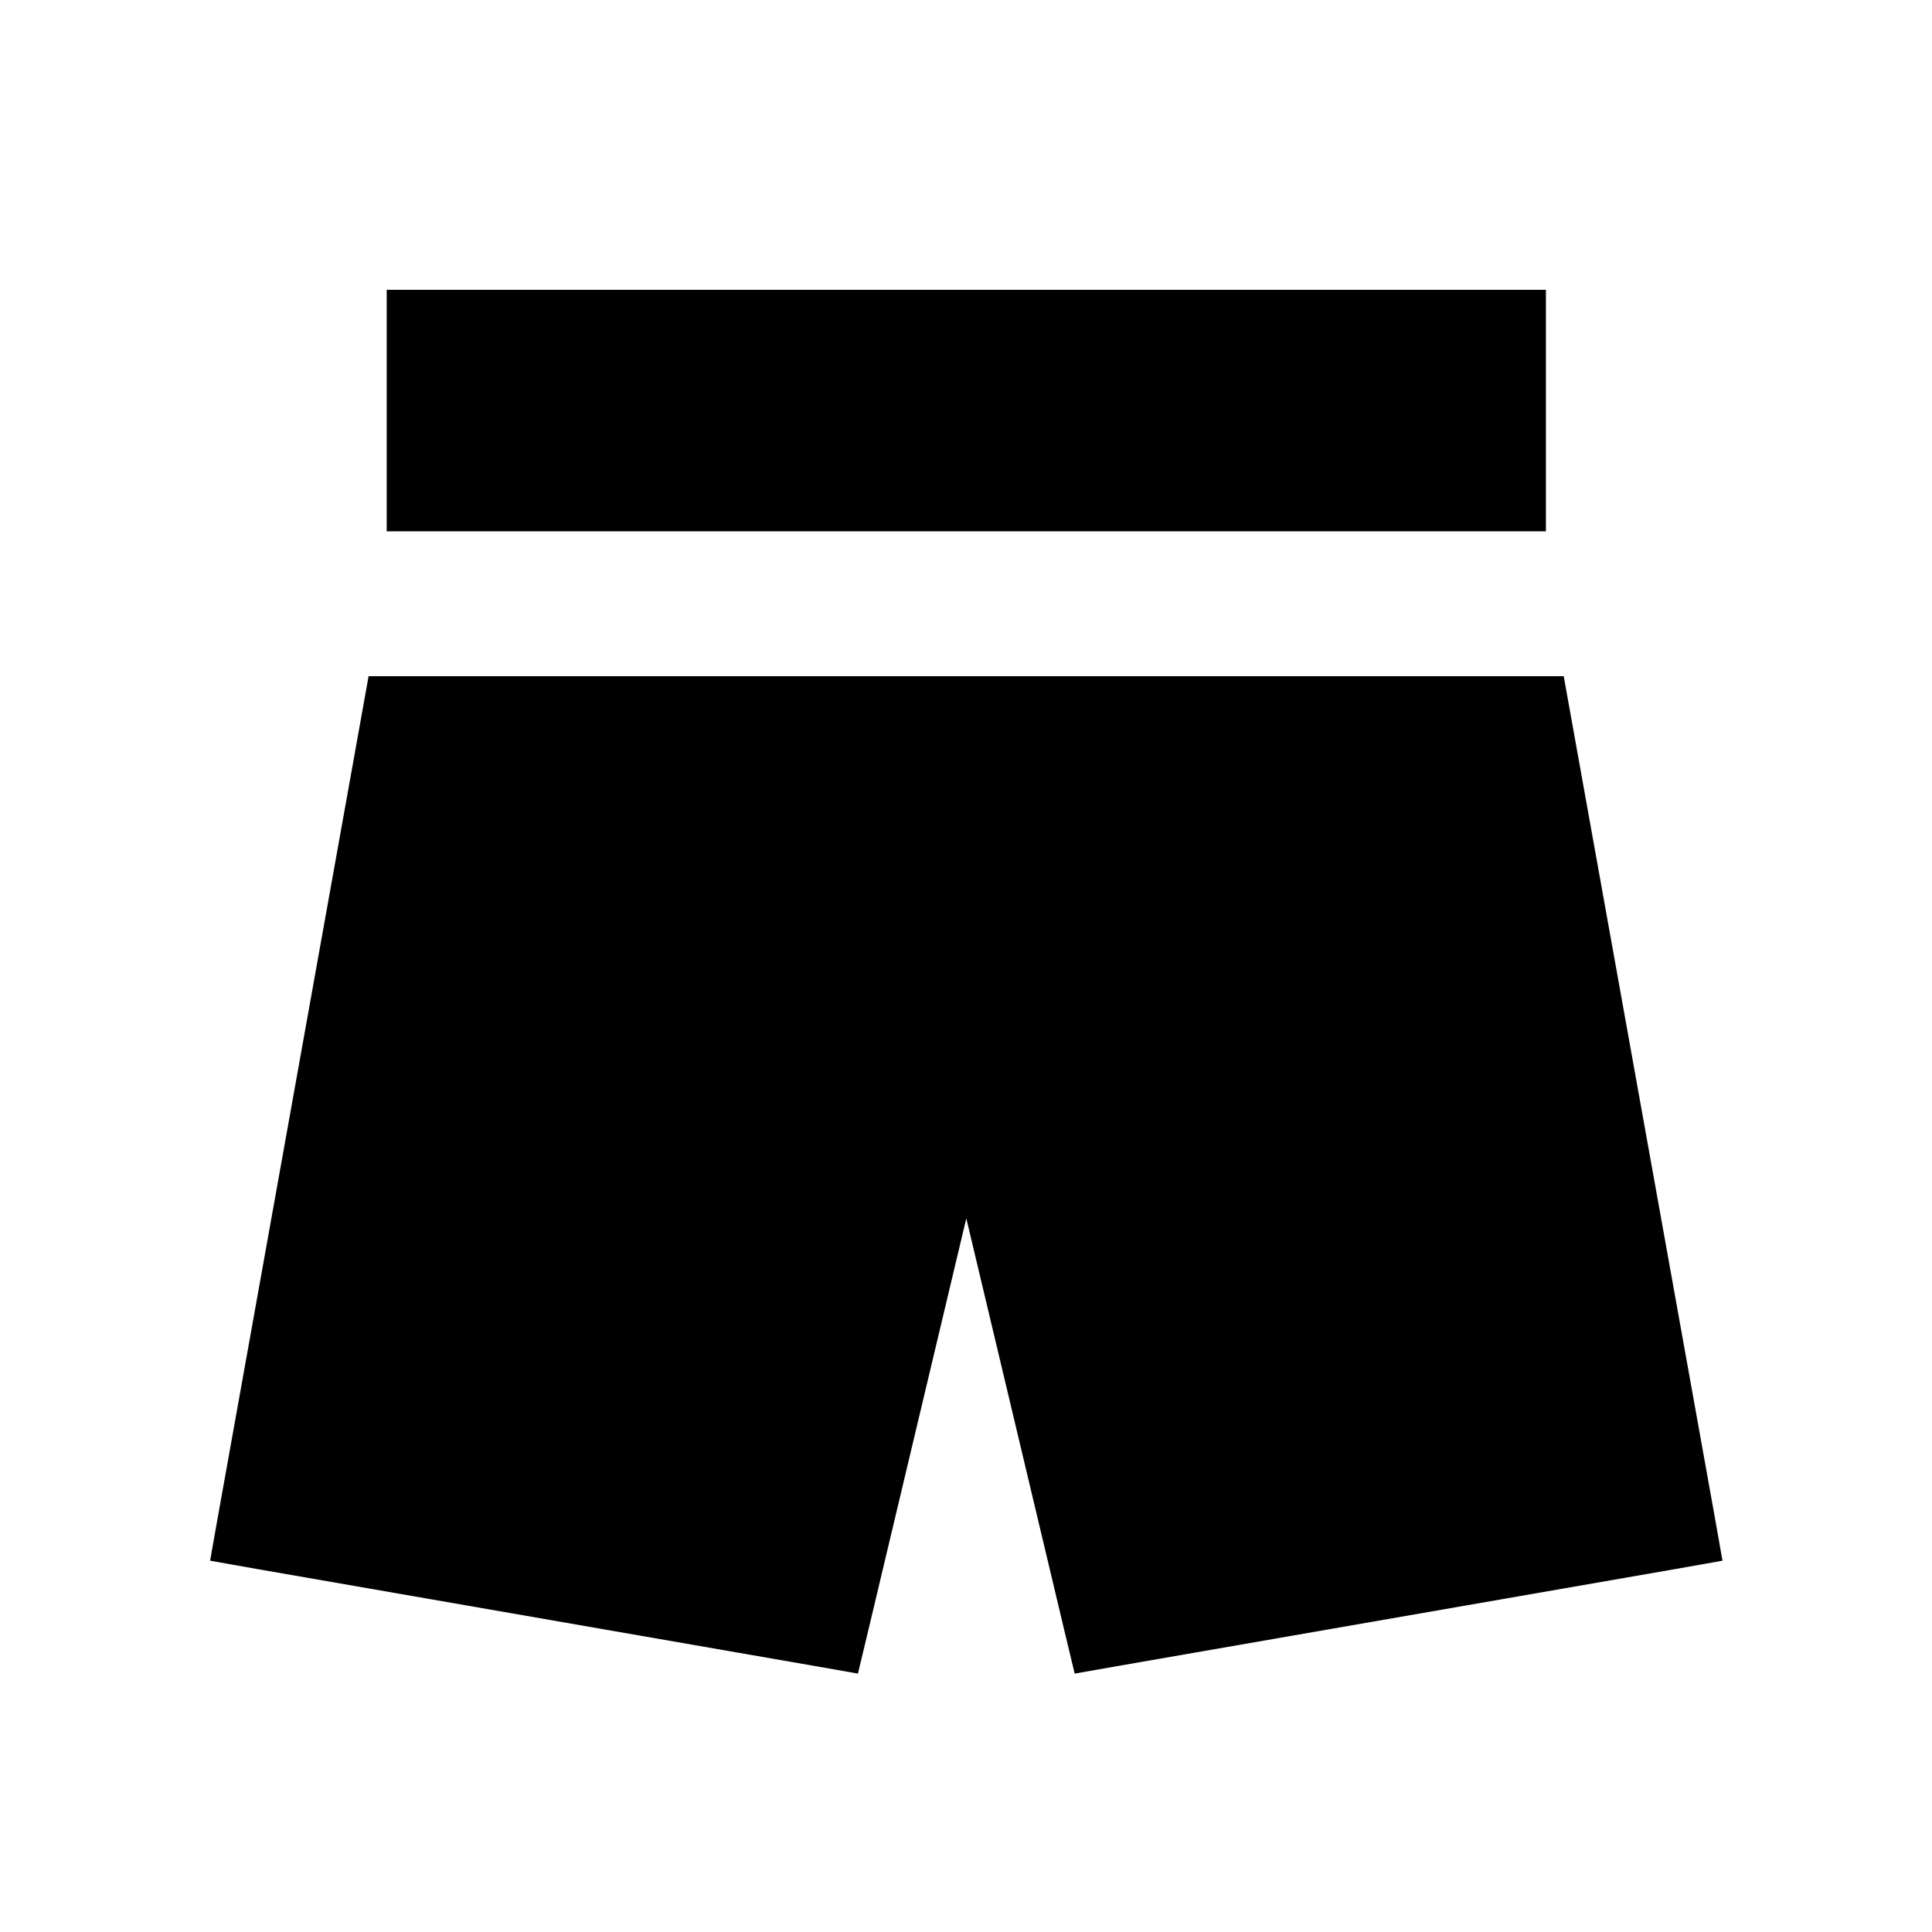 <svg xmlns="http://www.w3.org/2000/svg" viewBox="0 0 640 640"><!--! Font Awesome Pro 7.1.0 by @fontawesome - https://fontawesome.com License - https://fontawesome.com/license (Commercial License) Copyright 2025 Fonticons, Inc. --><path fill="currentColor" d="M128.1 96L128.1 176L512.1 176L512.1 96L128.1 96zM122.1 224L72.4 501.2L69.6 517L85.4 519.8L269.4 551.8L284.2 554.4L287.7 539.8L320.1 403.6L352.5 539.8L356 554.4L370.8 551.8L554.8 519.8L570.6 517L567.8 501.2L518 224L122 224z"/></svg>